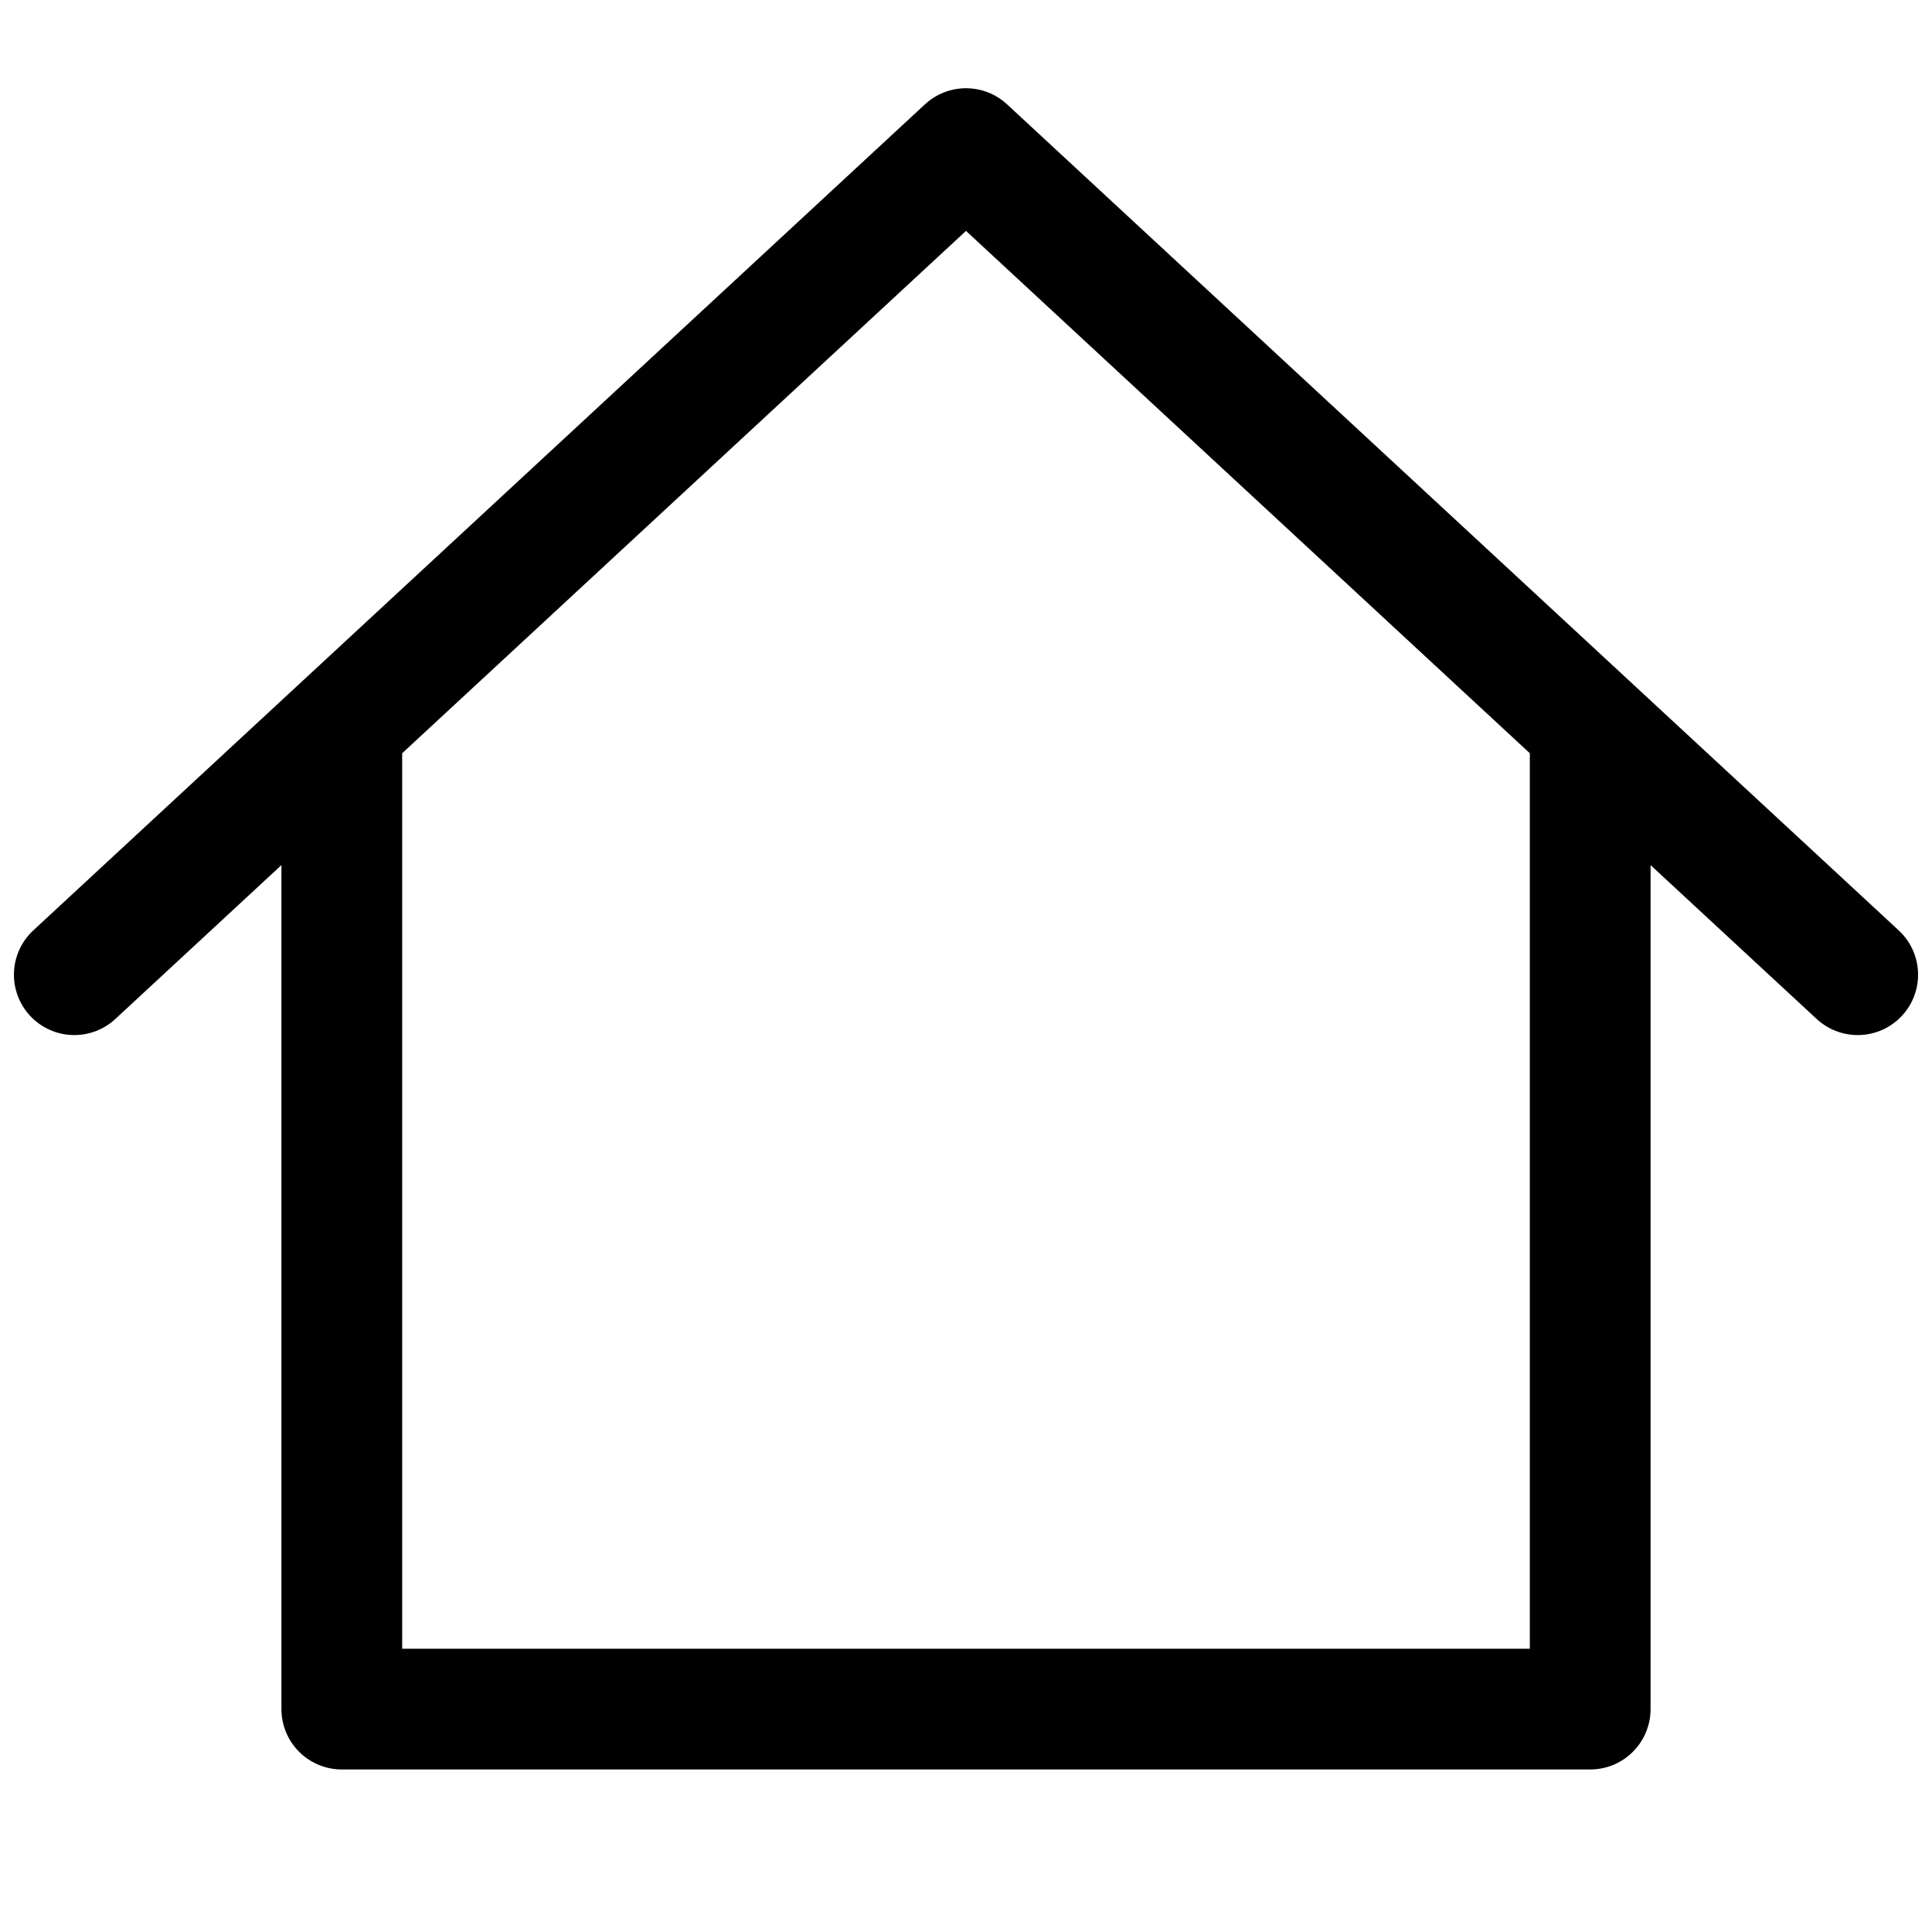 <svg id="home" xmlns="http://www.w3.org/2000/svg" width="24" height="24" viewBox="0 0 24 24">
  <path id="Vector" d="M18.831,7.412V19.385H3.323V7.412M0,10.262,11.077,0,22.154,10.262" transform="translate(0.923 1.846)" fill="none" stroke="currentColor" stroke-linecap="round" stroke-linejoin="round" stroke-width="1.5"/>
</svg>
